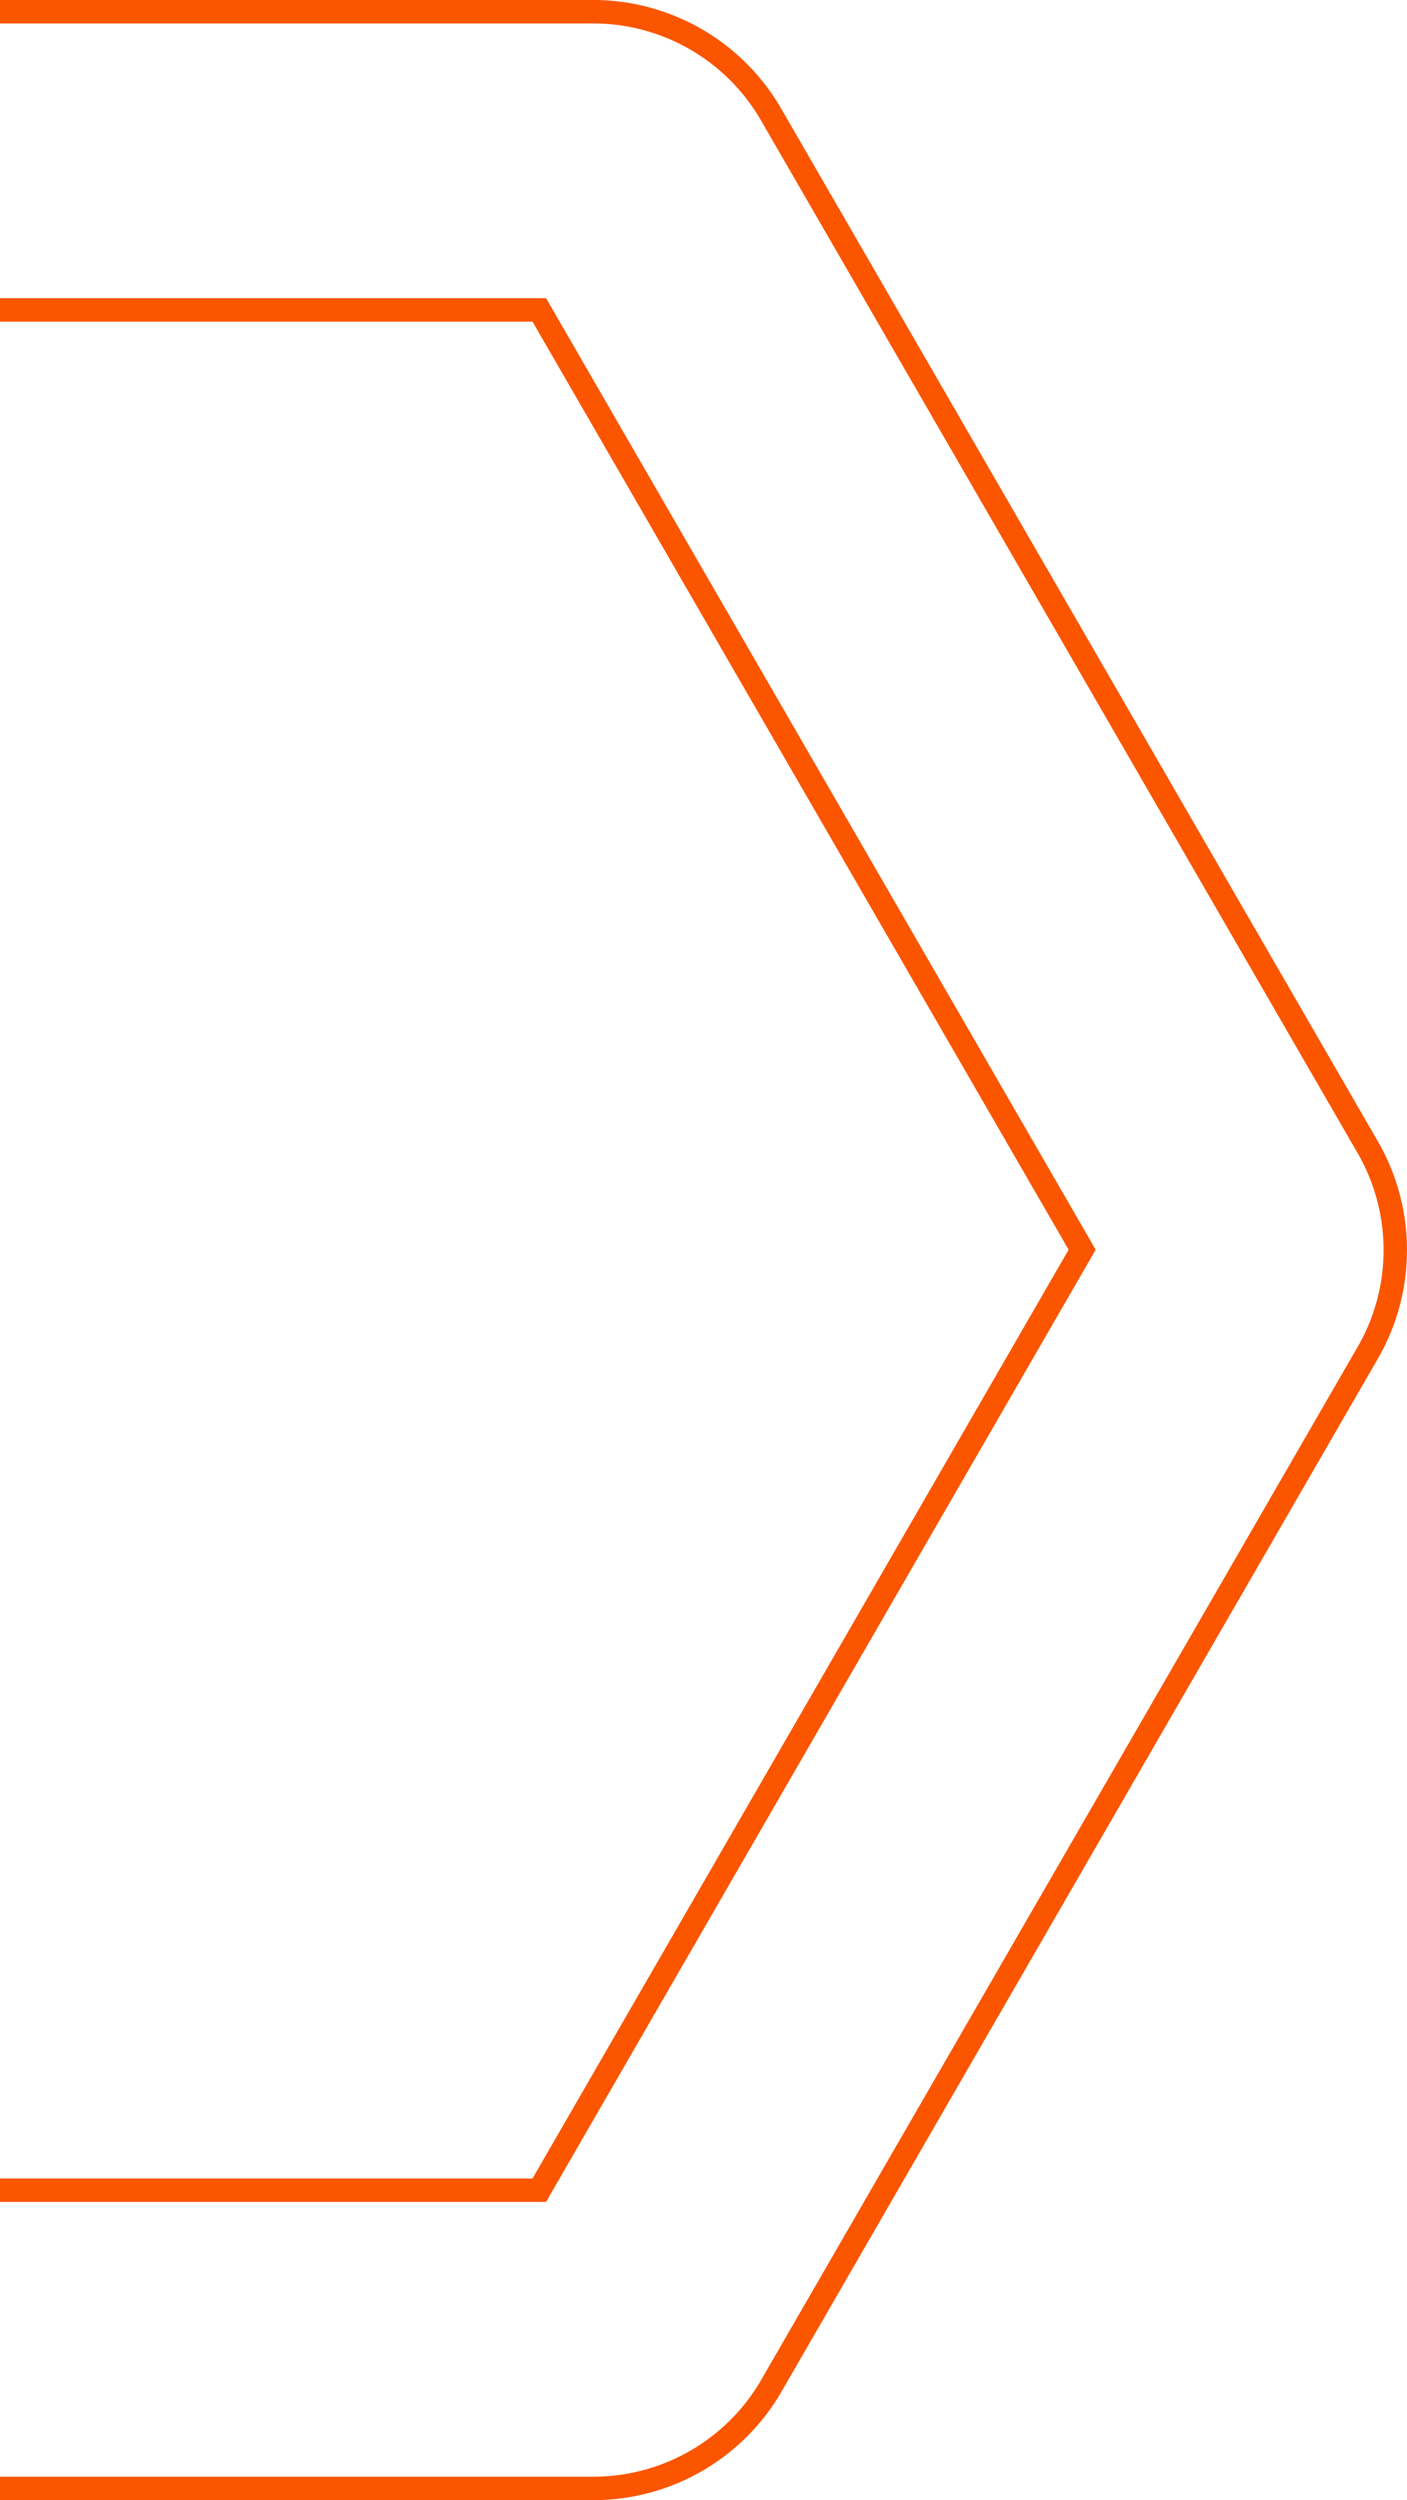 <svg xmlns="http://www.w3.org/2000/svg" width="60" height="106.615" viewBox="0 0 60 106.615">
  <path id="Intersection_2" data-name="Intersection 2" d="M35.6,106.808a9.269,9.269,0,0,1-7.879-4.574L2.2,58.062a9.267,9.267,0,0,1,0-9.119L27.723,4.735A9.267,9.267,0,0,1,35.6.193H61v1H35.609a8.271,8.271,0,0,0-7.024,4.05L3.066,49.438a8.27,8.27,0,0,0,0,8.128l25.517,44.165a8.267,8.267,0,0,0,7.025,4.076H61v1Zm2.114-12.716L14.275,53.515l23.44-40.606H61v1H38.292L15.43,53.515,38.292,93.091H61v1Z" transform="translate(61 106.807) rotate(180)" fill="#fc5500"/>
</svg>
